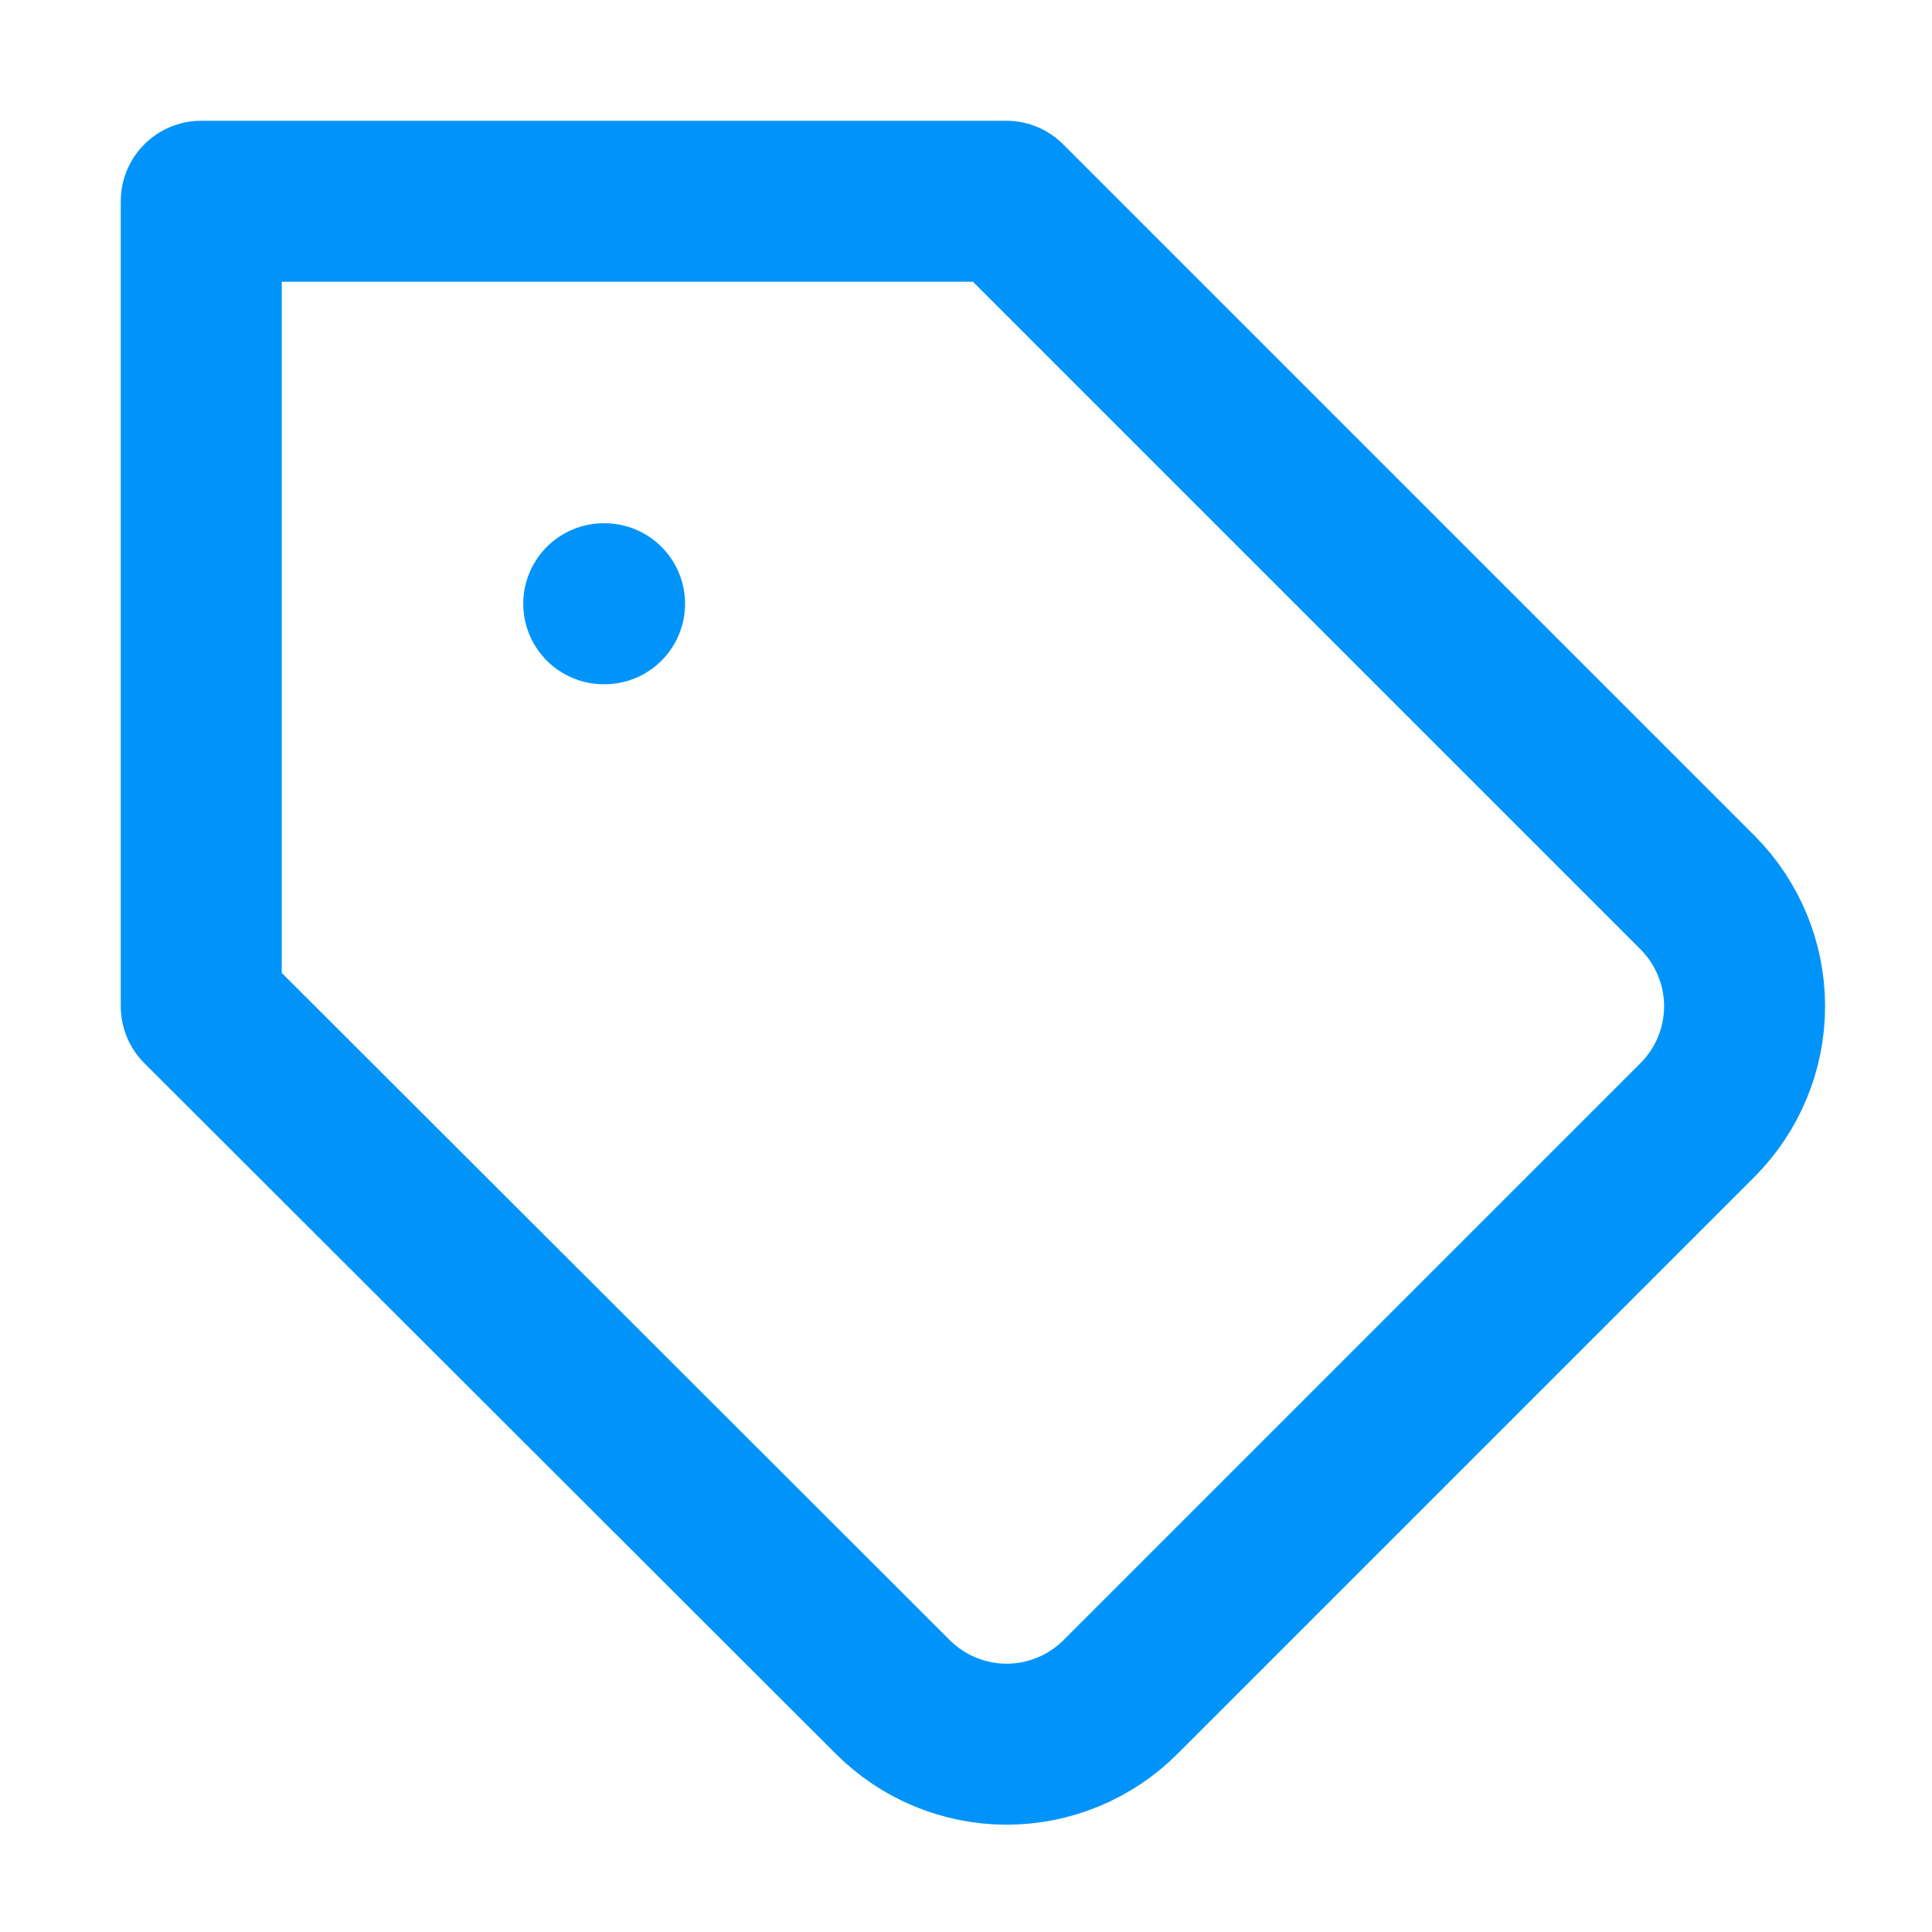 <svg width="24" height="24" viewBox="0 0 24 24" fill="none" xmlns="http://www.w3.org/2000/svg">
<path d="M7.5 7.5H7.51M21.09 13.91L13.92 21.08C13.734 21.266 13.514 21.413 13.271 21.514C13.028 21.615 12.768 21.667 12.505 21.667C12.242 21.667 11.982 21.615 11.739 21.514C11.496 21.413 11.276 21.266 11.09 21.08L2.5 12.5V2.5H12.5L21.09 11.09C21.462 11.465 21.672 11.972 21.672 12.5C21.672 13.028 21.462 13.535 21.09 13.91Z" stroke="#0094FA" stroke-width="2" stroke-linecap="round" stroke-linejoin="round"/>
</svg>
